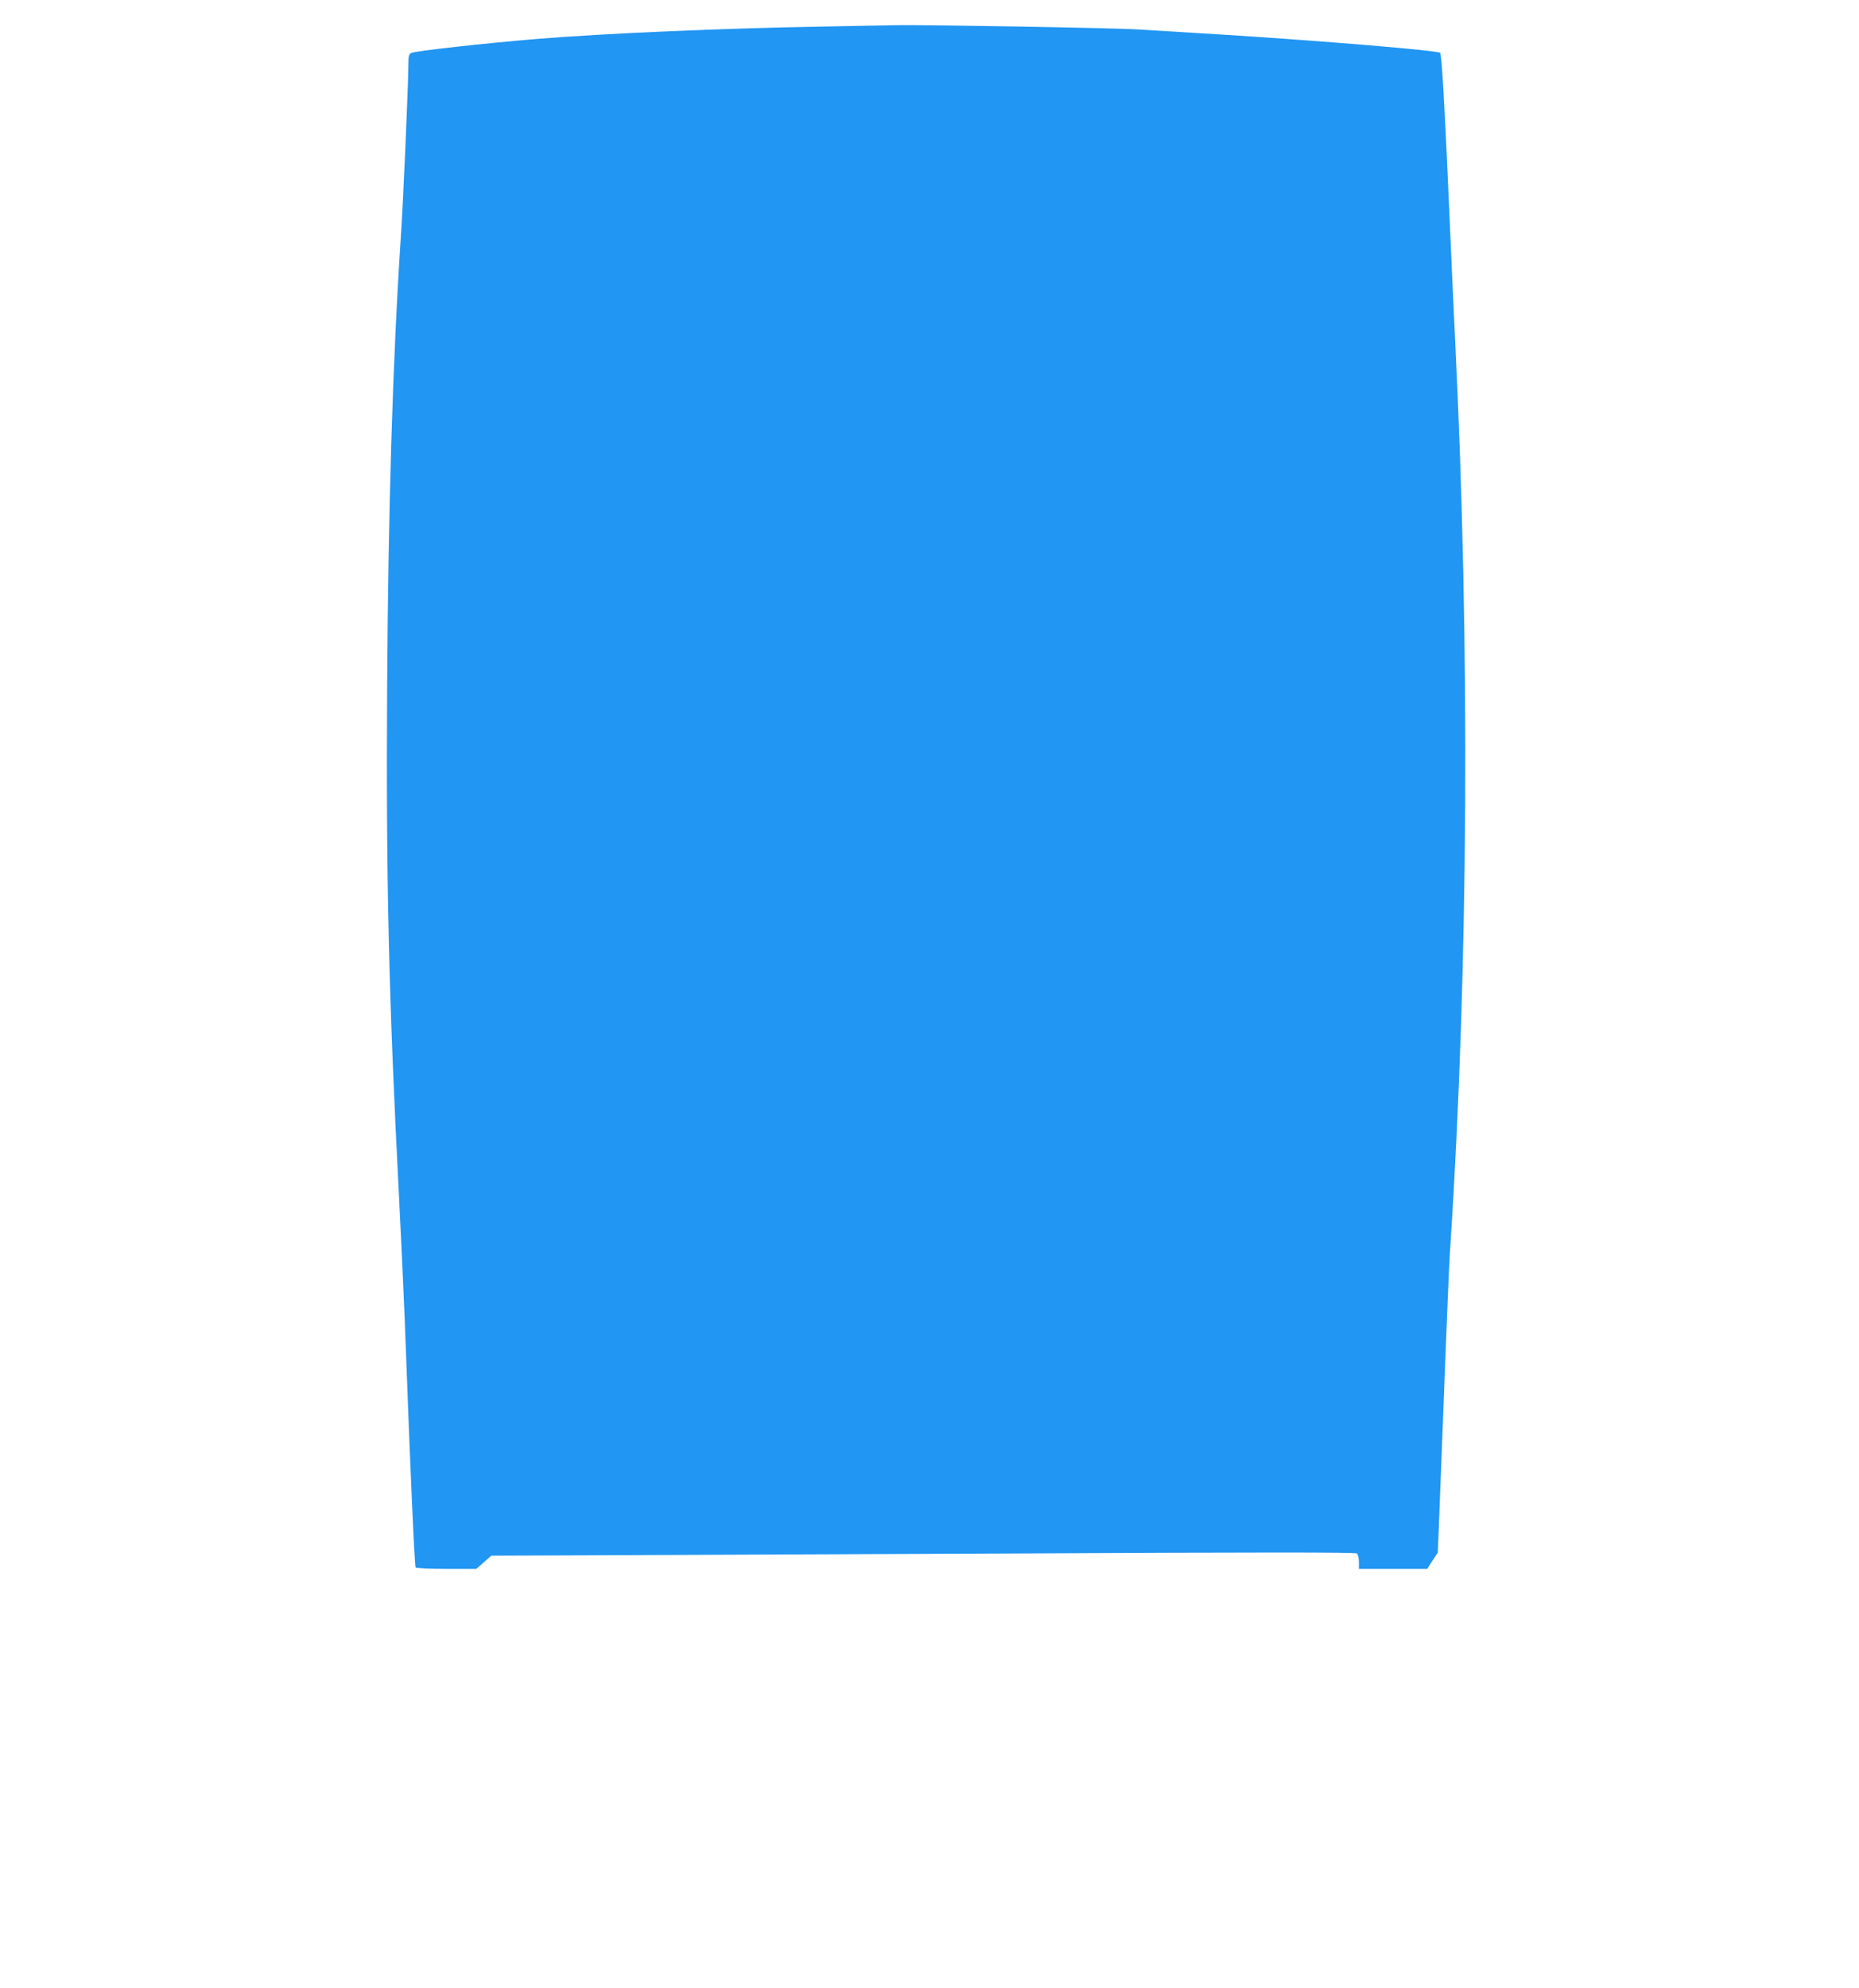 <?xml version="1.0" standalone="no"?>
<!DOCTYPE svg PUBLIC "-//W3C//DTD SVG 20010904//EN"
 "http://www.w3.org/TR/2001/REC-SVG-20010904/DTD/svg10.dtd">
<svg version="1.0" xmlns="http://www.w3.org/2000/svg"
 width="1197pt" height="1280pt" viewBox="0 0 1197 1280"
 preserveAspectRatio="xMidYMid meet">
<g transform="translate(0,1280) scale(0.1,-0.1)"
fill="#2196f3" stroke="none">
<path d="M5300 12629 c-644 -11 -1387 -43 -1835 -79 -330 -27 -793 -78 -817
-91 -13 -7 -18 -21 -18 -52 0 -136 -33 -897 -50 -1147 -51 -779 -80 -1721 -87
-2855 -8 -1267 10 -2029 77 -3325 16 -316 37 -771 45 -1010 24 -660 54 -1351
61 -1361 3 -5 92 -9 198 -9 l193 0 48 42 49 43 570 2 c314 1 1565 7 2780 12
1606 8 2213 8 2223 0 7 -7 13 -31 13 -55 l0 -44 220 0 220 0 34 53 34 52 27
690 c14 380 31 794 36 920 5 127 13 300 19 385 115 1767 126 3844 30 5800 -11
223 -29 621 -40 885 -28 638 -47 966 -57 975 -16 15 -751 76 -1368 115 -225
14 -482 30 -570 35 -140 10 -1371 31 -1560 28 -38 -1 -252 -5 -475 -9z"/>
</g>
</svg>
